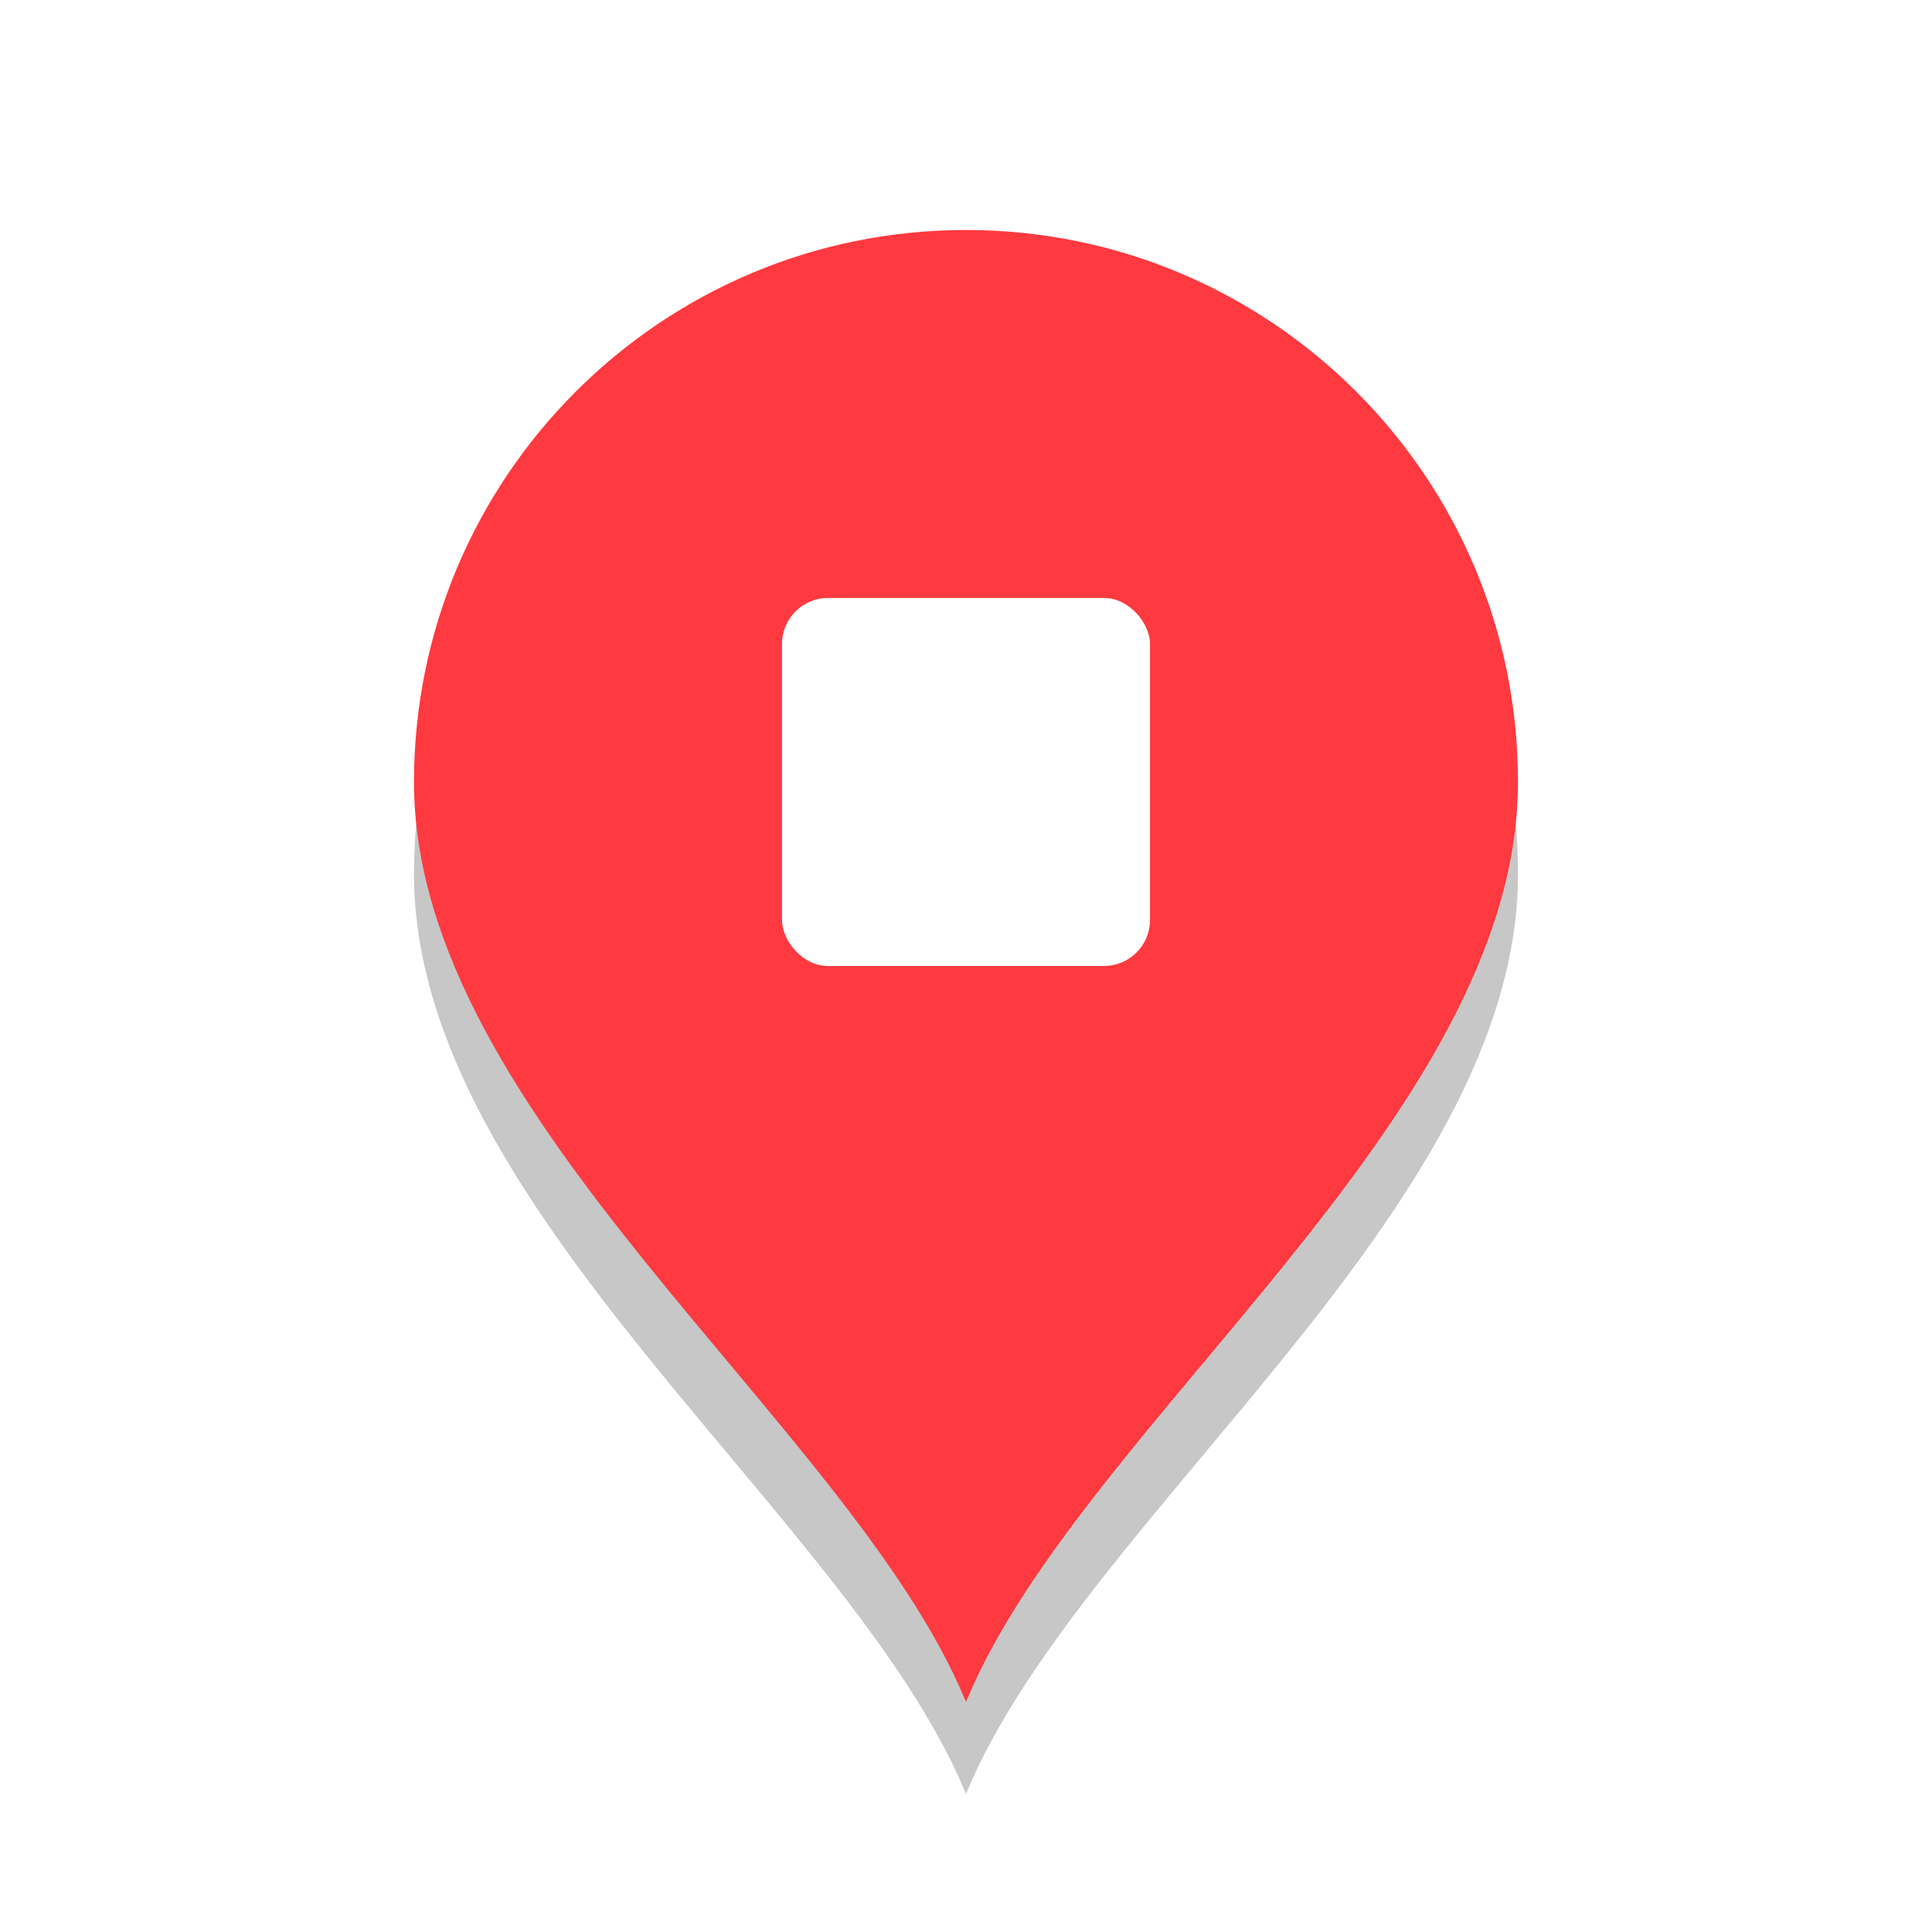 <svg width="42" height="42" viewBox="0 0 42 42" fill="none" xmlns="http://www.w3.org/2000/svg">
<g opacity="0.22" filter="url(#filter0_f_1821_9104)">
<path d="M33 19C33 12.373 27.627 7 21 7C14.373 7 9 12.373 9 19C9 26.297 18.475 32.95 20.976 38.942C20.985 38.964 21 39 21 39C21 39 21.016 38.961 21.024 38.942C23.525 32.95 33 26.298 33 19Z" fill="black"/>
</g>
<path d="M33 17C33 10.373 27.627 5 21 5C14.373 5 9 10.373 9 17C9 24.297 18.475 30.951 20.976 36.942C20.985 36.964 21 37 21 37C21 37 21.016 36.961 21.024 36.942C23.525 30.951 33 24.298 33 17Z" fill="#FF3940"/>
<rect x="17" y="13" width="8" height="8" rx="1" fill="white"/>
<defs>
<filter id="filter0_f_1821_9104" x="6" y="4" width="30" height="38" filterUnits="userSpaceOnUse" color-interpolation-filters="sRGB">
<feFlood flood-opacity="0" result="BackgroundImageFix"/>
<feBlend mode="normal" in="SourceGraphic" in2="BackgroundImageFix" result="shape"/>
<feGaussianBlur stdDeviation="1.5" result="effect1_foregroundBlur_1821_9104"/>
</filter>
</defs>
</svg>